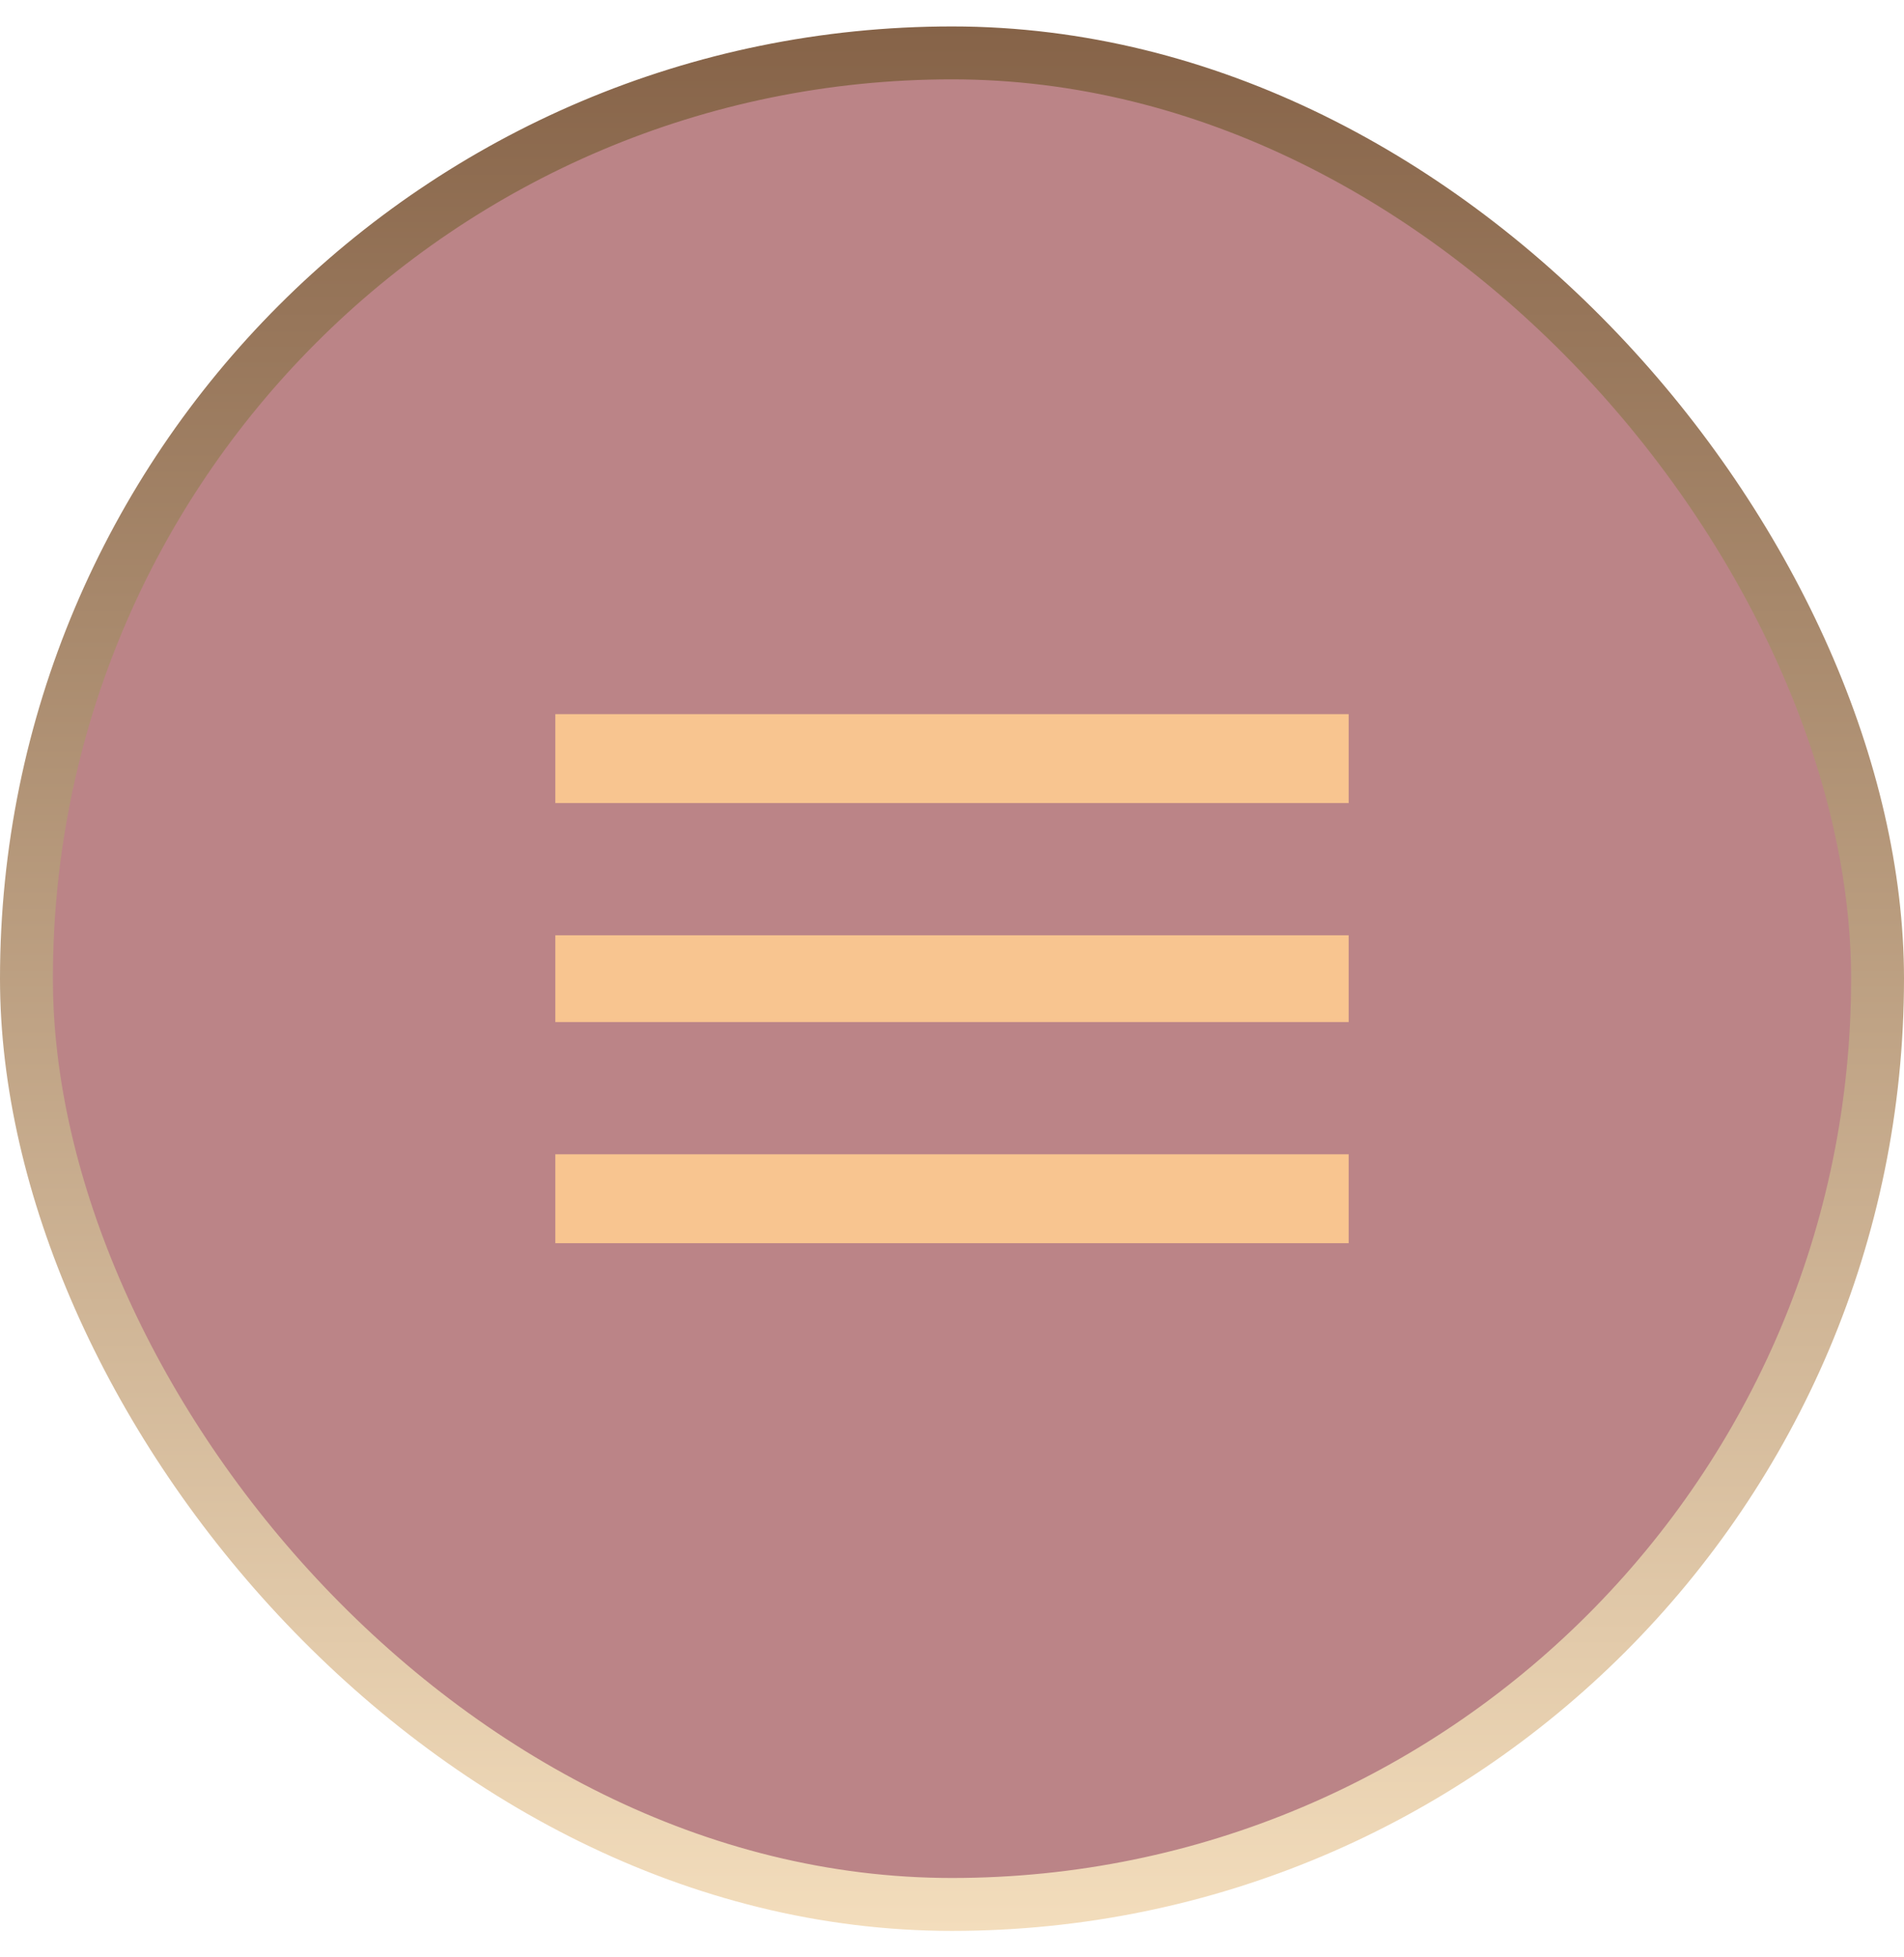 <?xml version="1.0" encoding="UTF-8"?>
<svg xmlns="http://www.w3.org/2000/svg" width="36" height="37" viewBox="0 0 36 37" fill="none">
  <rect x="0.5" y="1" width="35" height="35" rx="17.5" fill="#BB8487"></rect>
  <rect x="0.5" y="1" width="35" height="35" rx="17.5" stroke="url(#paint0_linear_408_2160)"></rect>
  <path d="M10.5 13.5H25.5V15.18H10.5V13.5ZM10.5 19.32V17.68H25.5V19.32H10.5ZM10.5 23.5V21.82H25.5V23.5H10.5Z" fill="#F8C590"></path>
  <defs>
    <linearGradient id="paint0_linear_408_2160" x1="18" y1="0.5" x2="18" y2="36.5" gradientUnits="userSpaceOnUse">
      <stop stop-color="#866348"></stop>
      <stop offset="1" stop-color="#F3DDBC"></stop>
    </linearGradient>
  </defs>
</svg>
